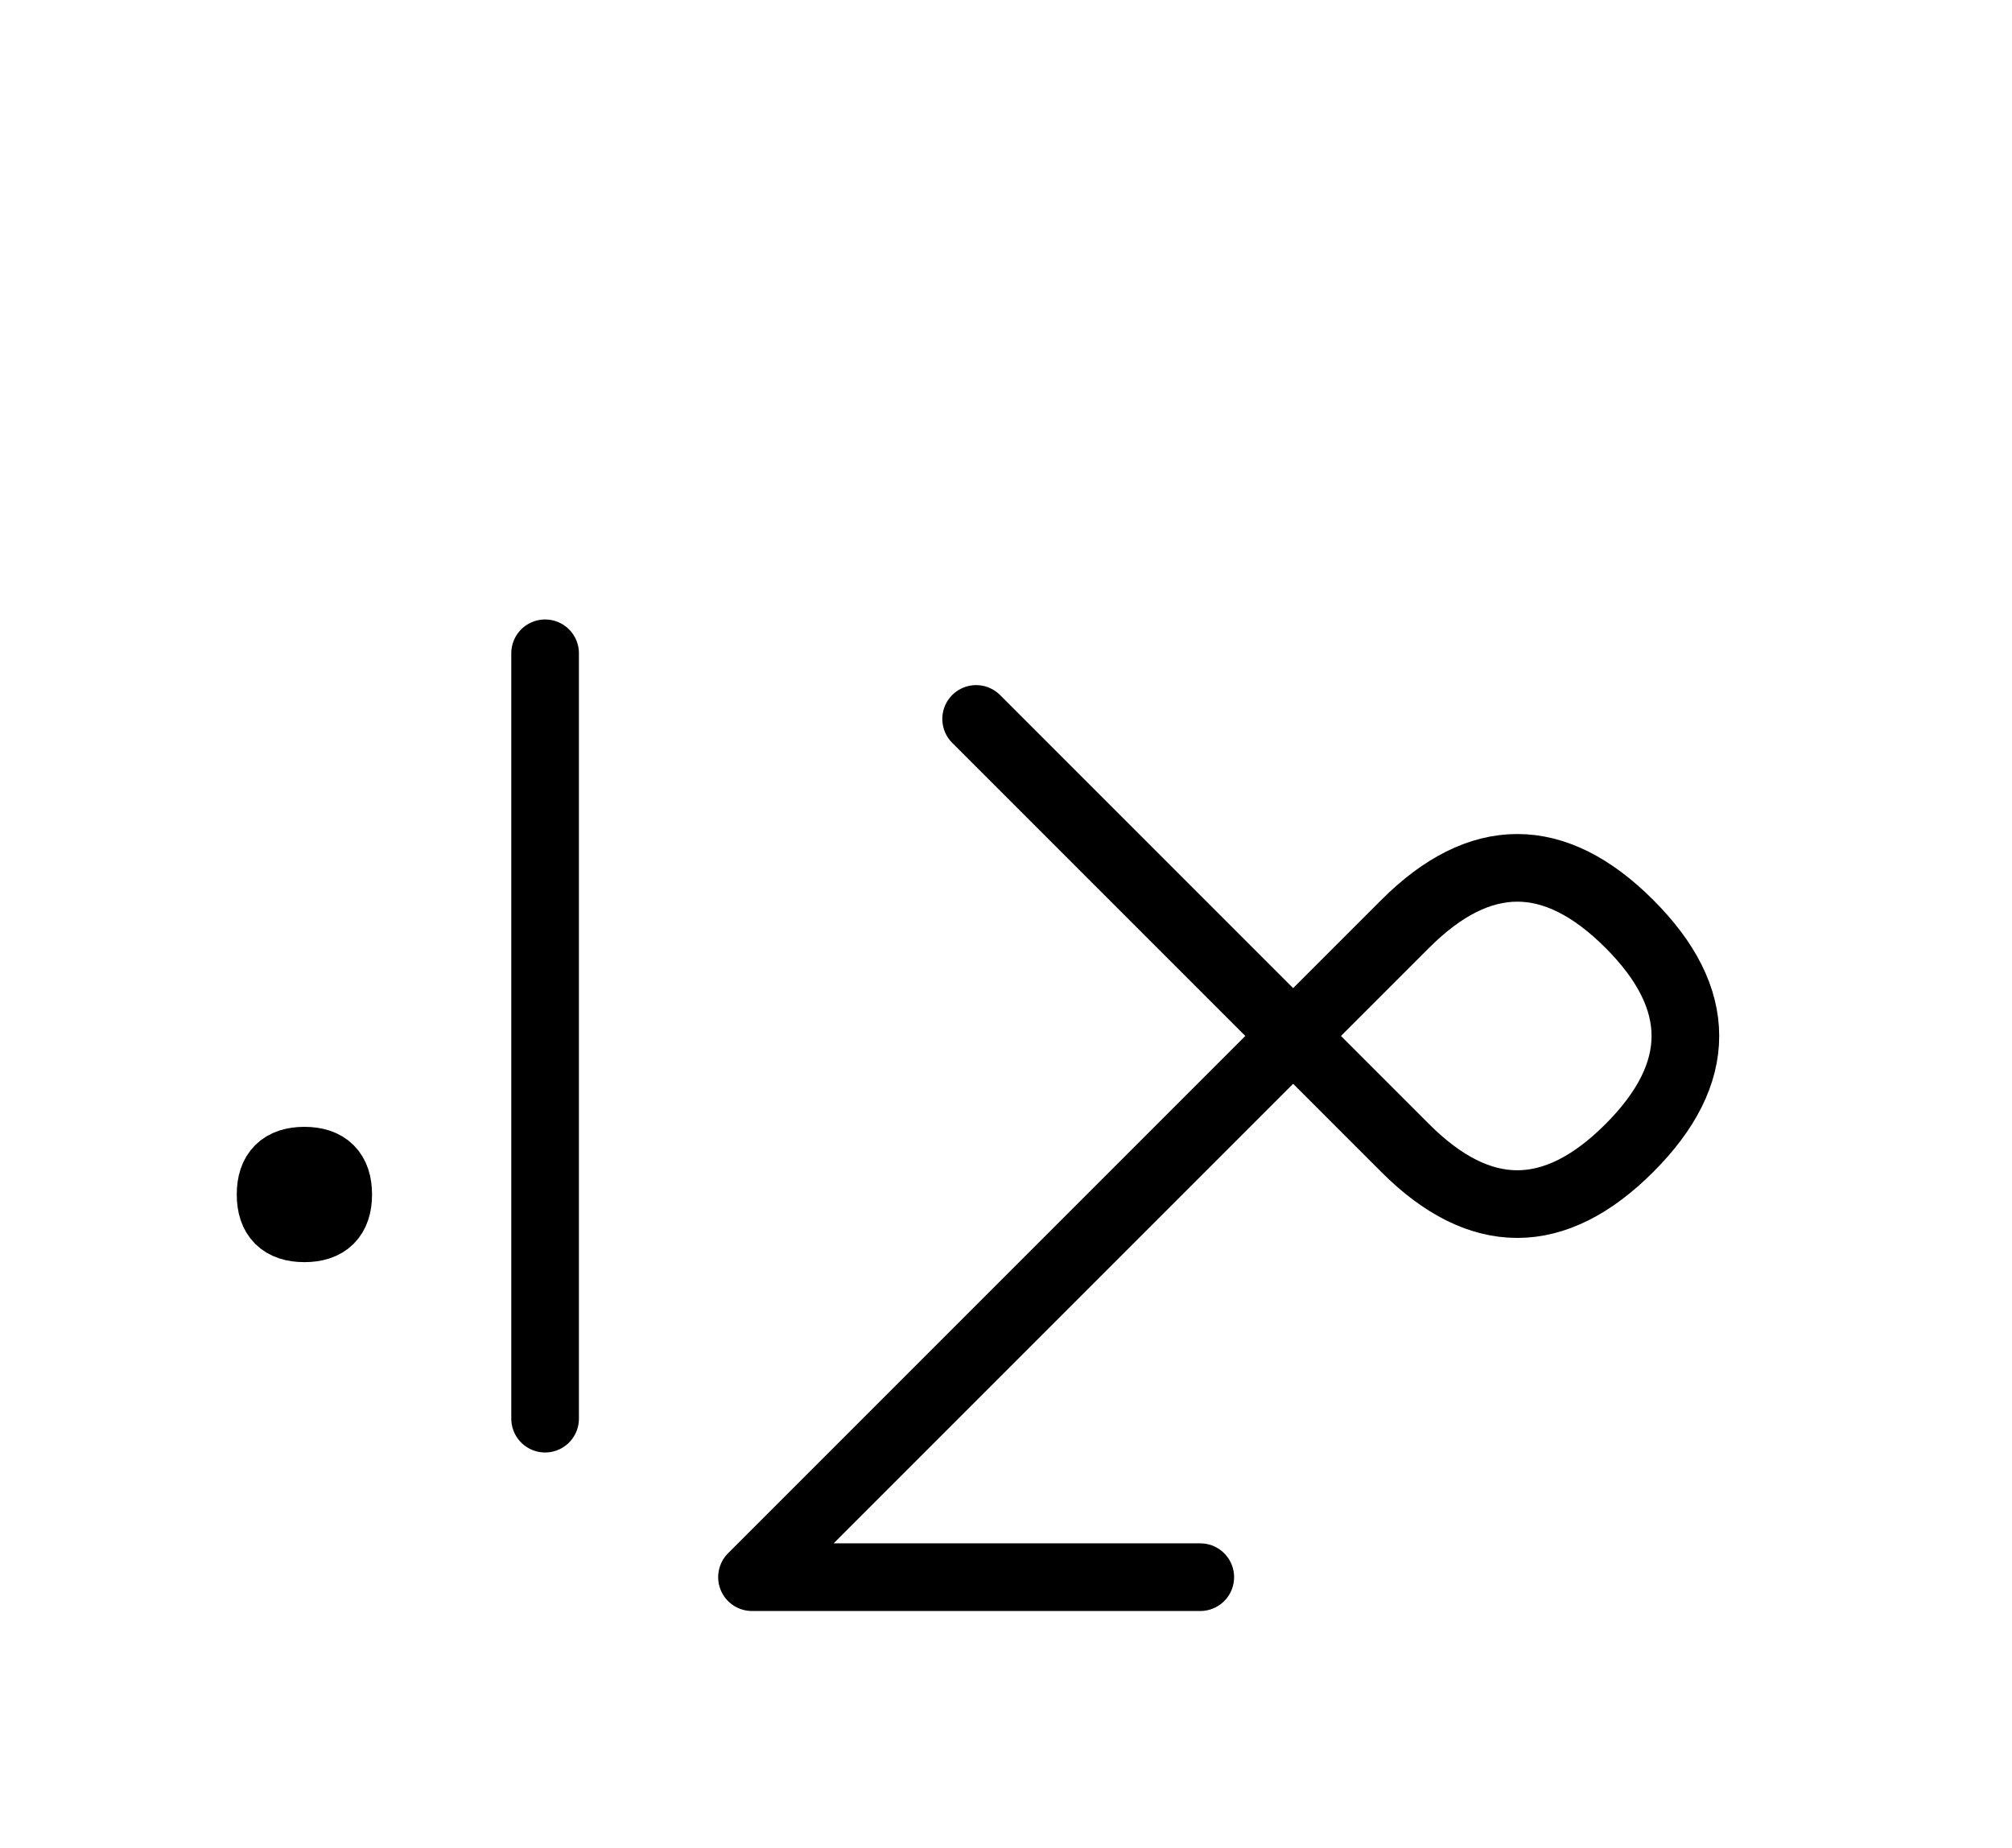<?xml version="1.0" encoding="UTF-8"?>
<svg xmlns="http://www.w3.org/2000/svg" xmlns:xlink="http://www.w3.org/1999/xlink"
     width="37.18" height="34.142" viewBox="0 0 37.18 34.142">
<defs>
<path d="M20.967,22.071 L18.038,25.0 L25.967,17.071 Q28.038,15,30.109,17.071 Q32.18,19.142,30.109,21.213 Q28.038,23.284,25.967,21.213 L18.038,13.284 M20.967,22.071 L23.896,19.142 L13.896,29.142 L22.18,29.142 M10.073,22.071 L10.073,26.213 L10.073,12.071 M5.0,22.071 Q5.0,21.446,5.625,21.446 Q6.25,21.446,6.25,22.071 Q6.25,22.696,5.625,22.696 Q5.0,22.696,5.0,22.071" stroke="black" fill="none" stroke-width="1.25" stroke-linecap="round" stroke-linejoin="round" id="d0" />
</defs>
<use xlink:href="#d0" x="0" y="0" />
</svg>